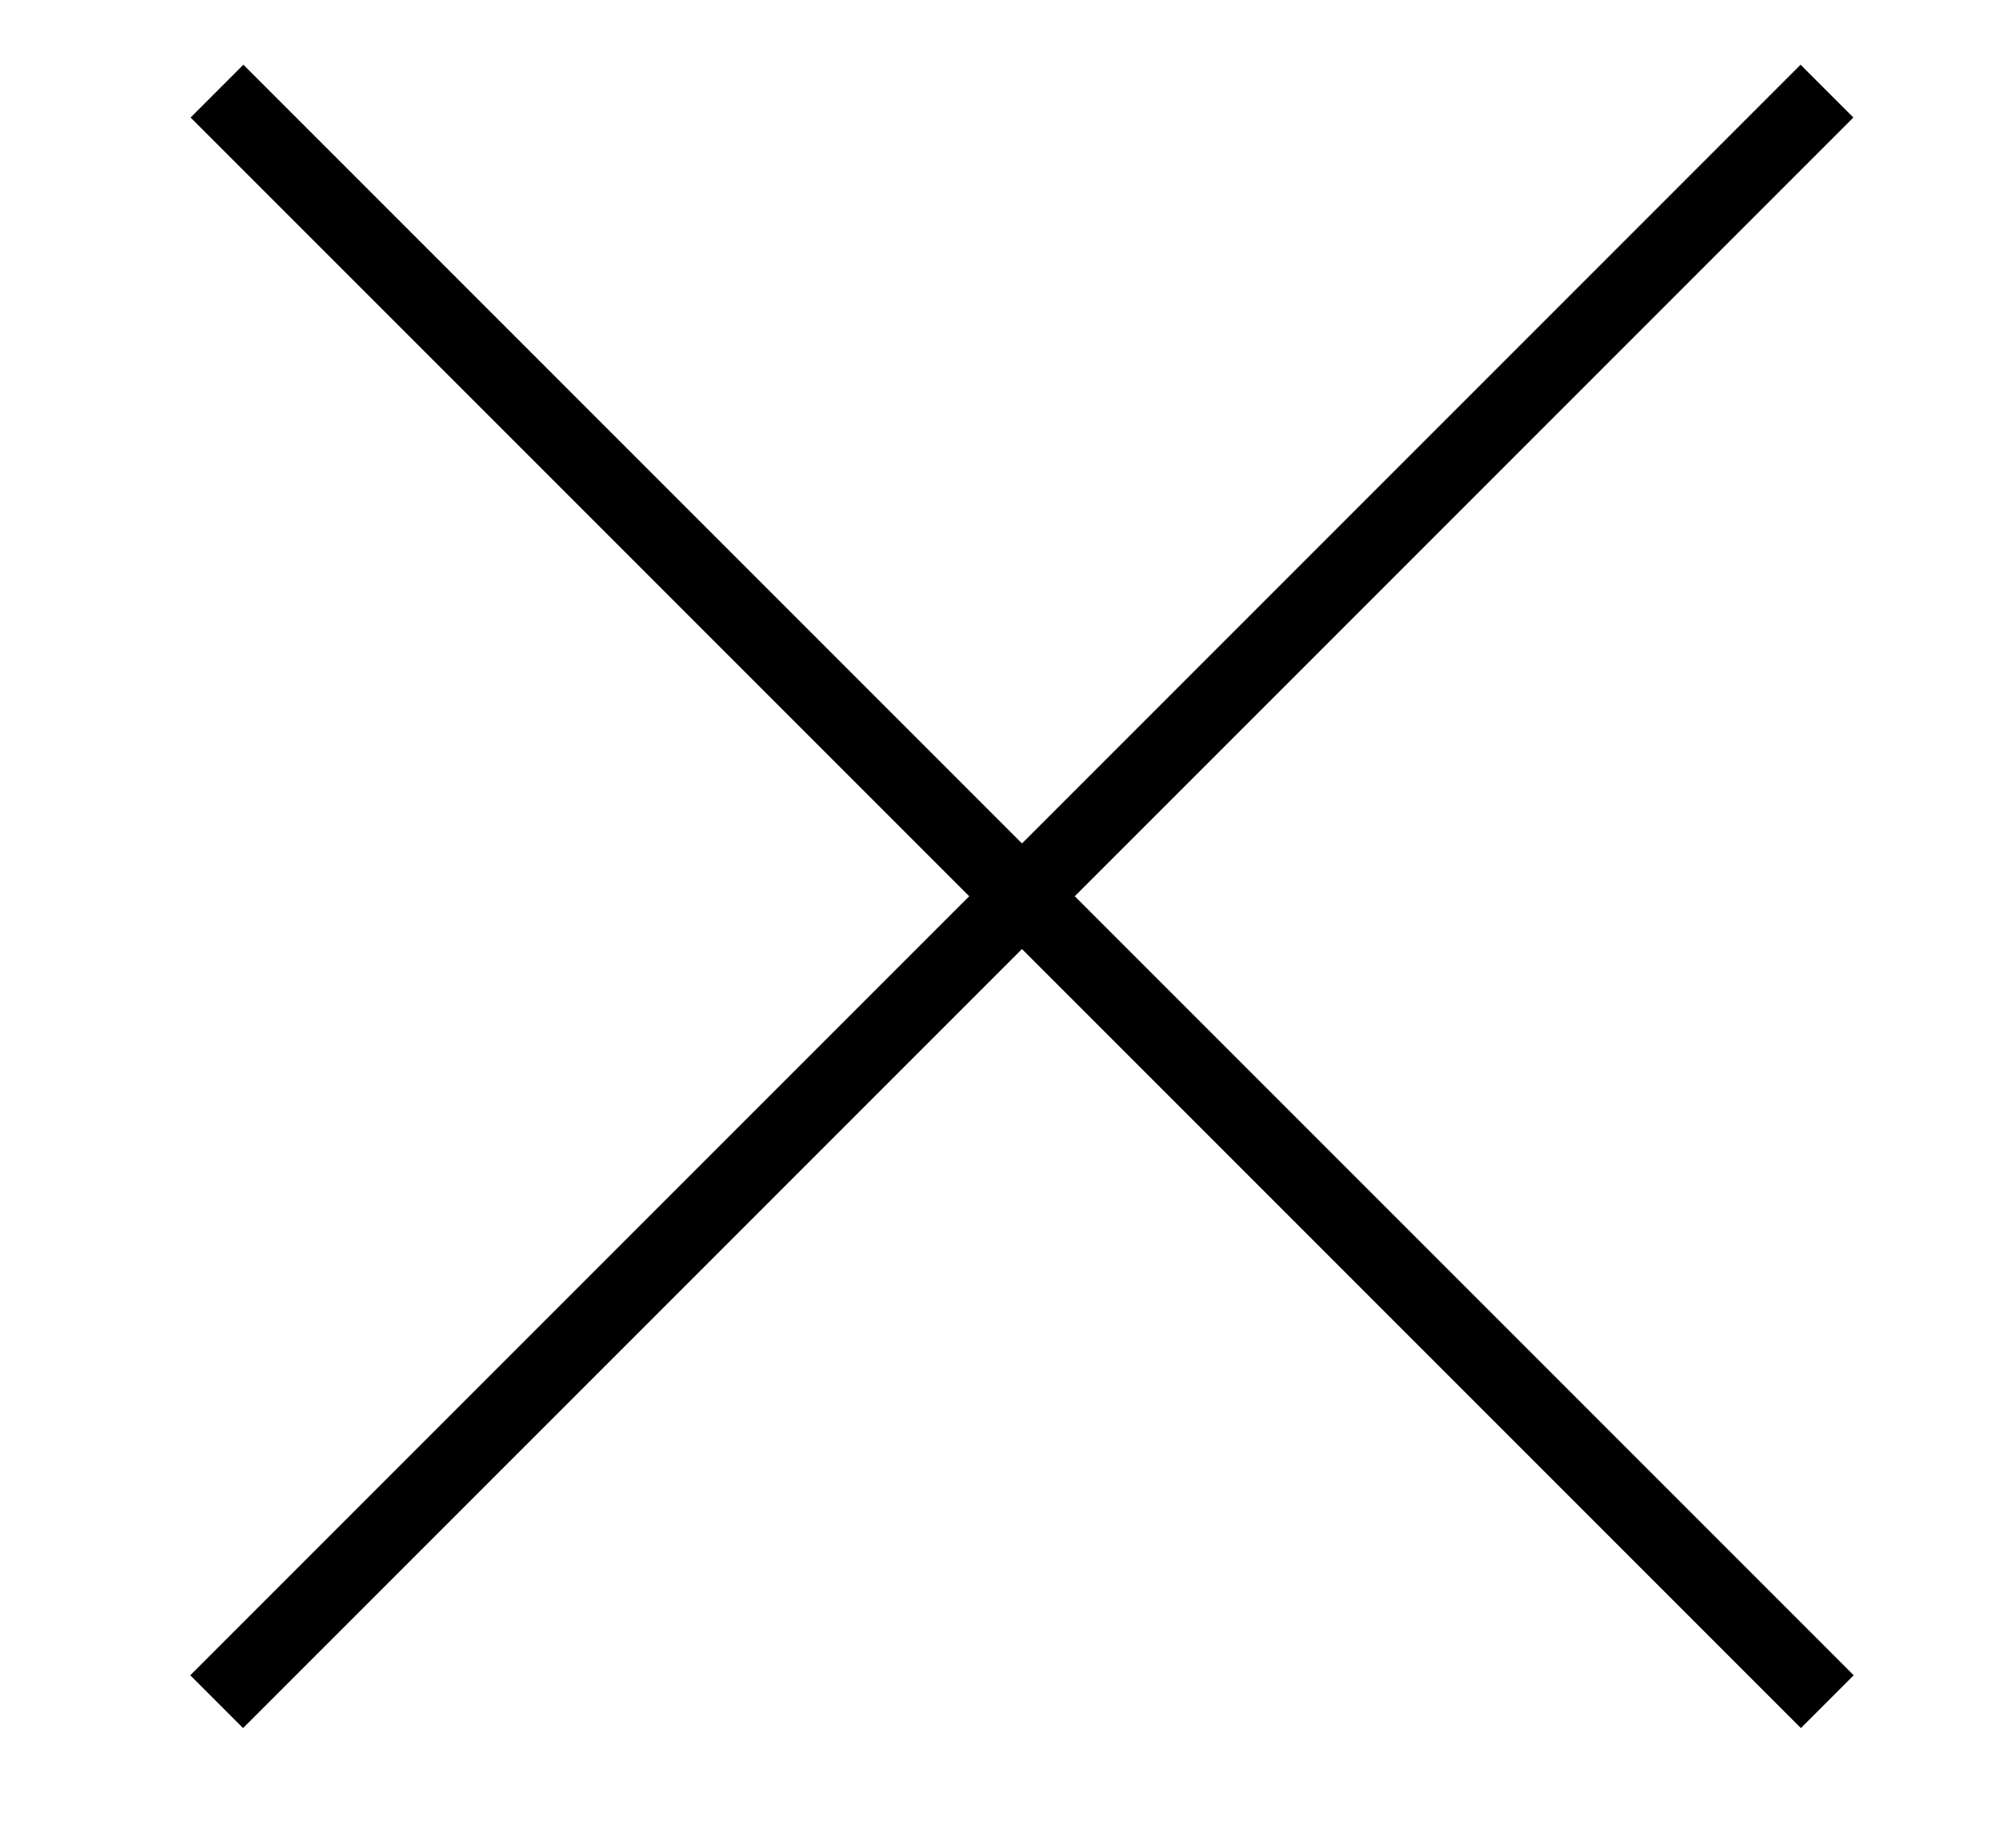 <?xml version="1.0" encoding="UTF-8"?> <svg xmlns="http://www.w3.org/2000/svg" width="54" height="49" viewBox="0 0 54 49" fill="none"><rect x="5.105" y="3.147" width="2" height="61" transform="rotate(-45 5.105 3.147)" fill="black"></rect><rect x="48.23" y="1.733" width="2" height="61" transform="rotate(45 48.23 1.733)" fill="black"></rect></svg> 